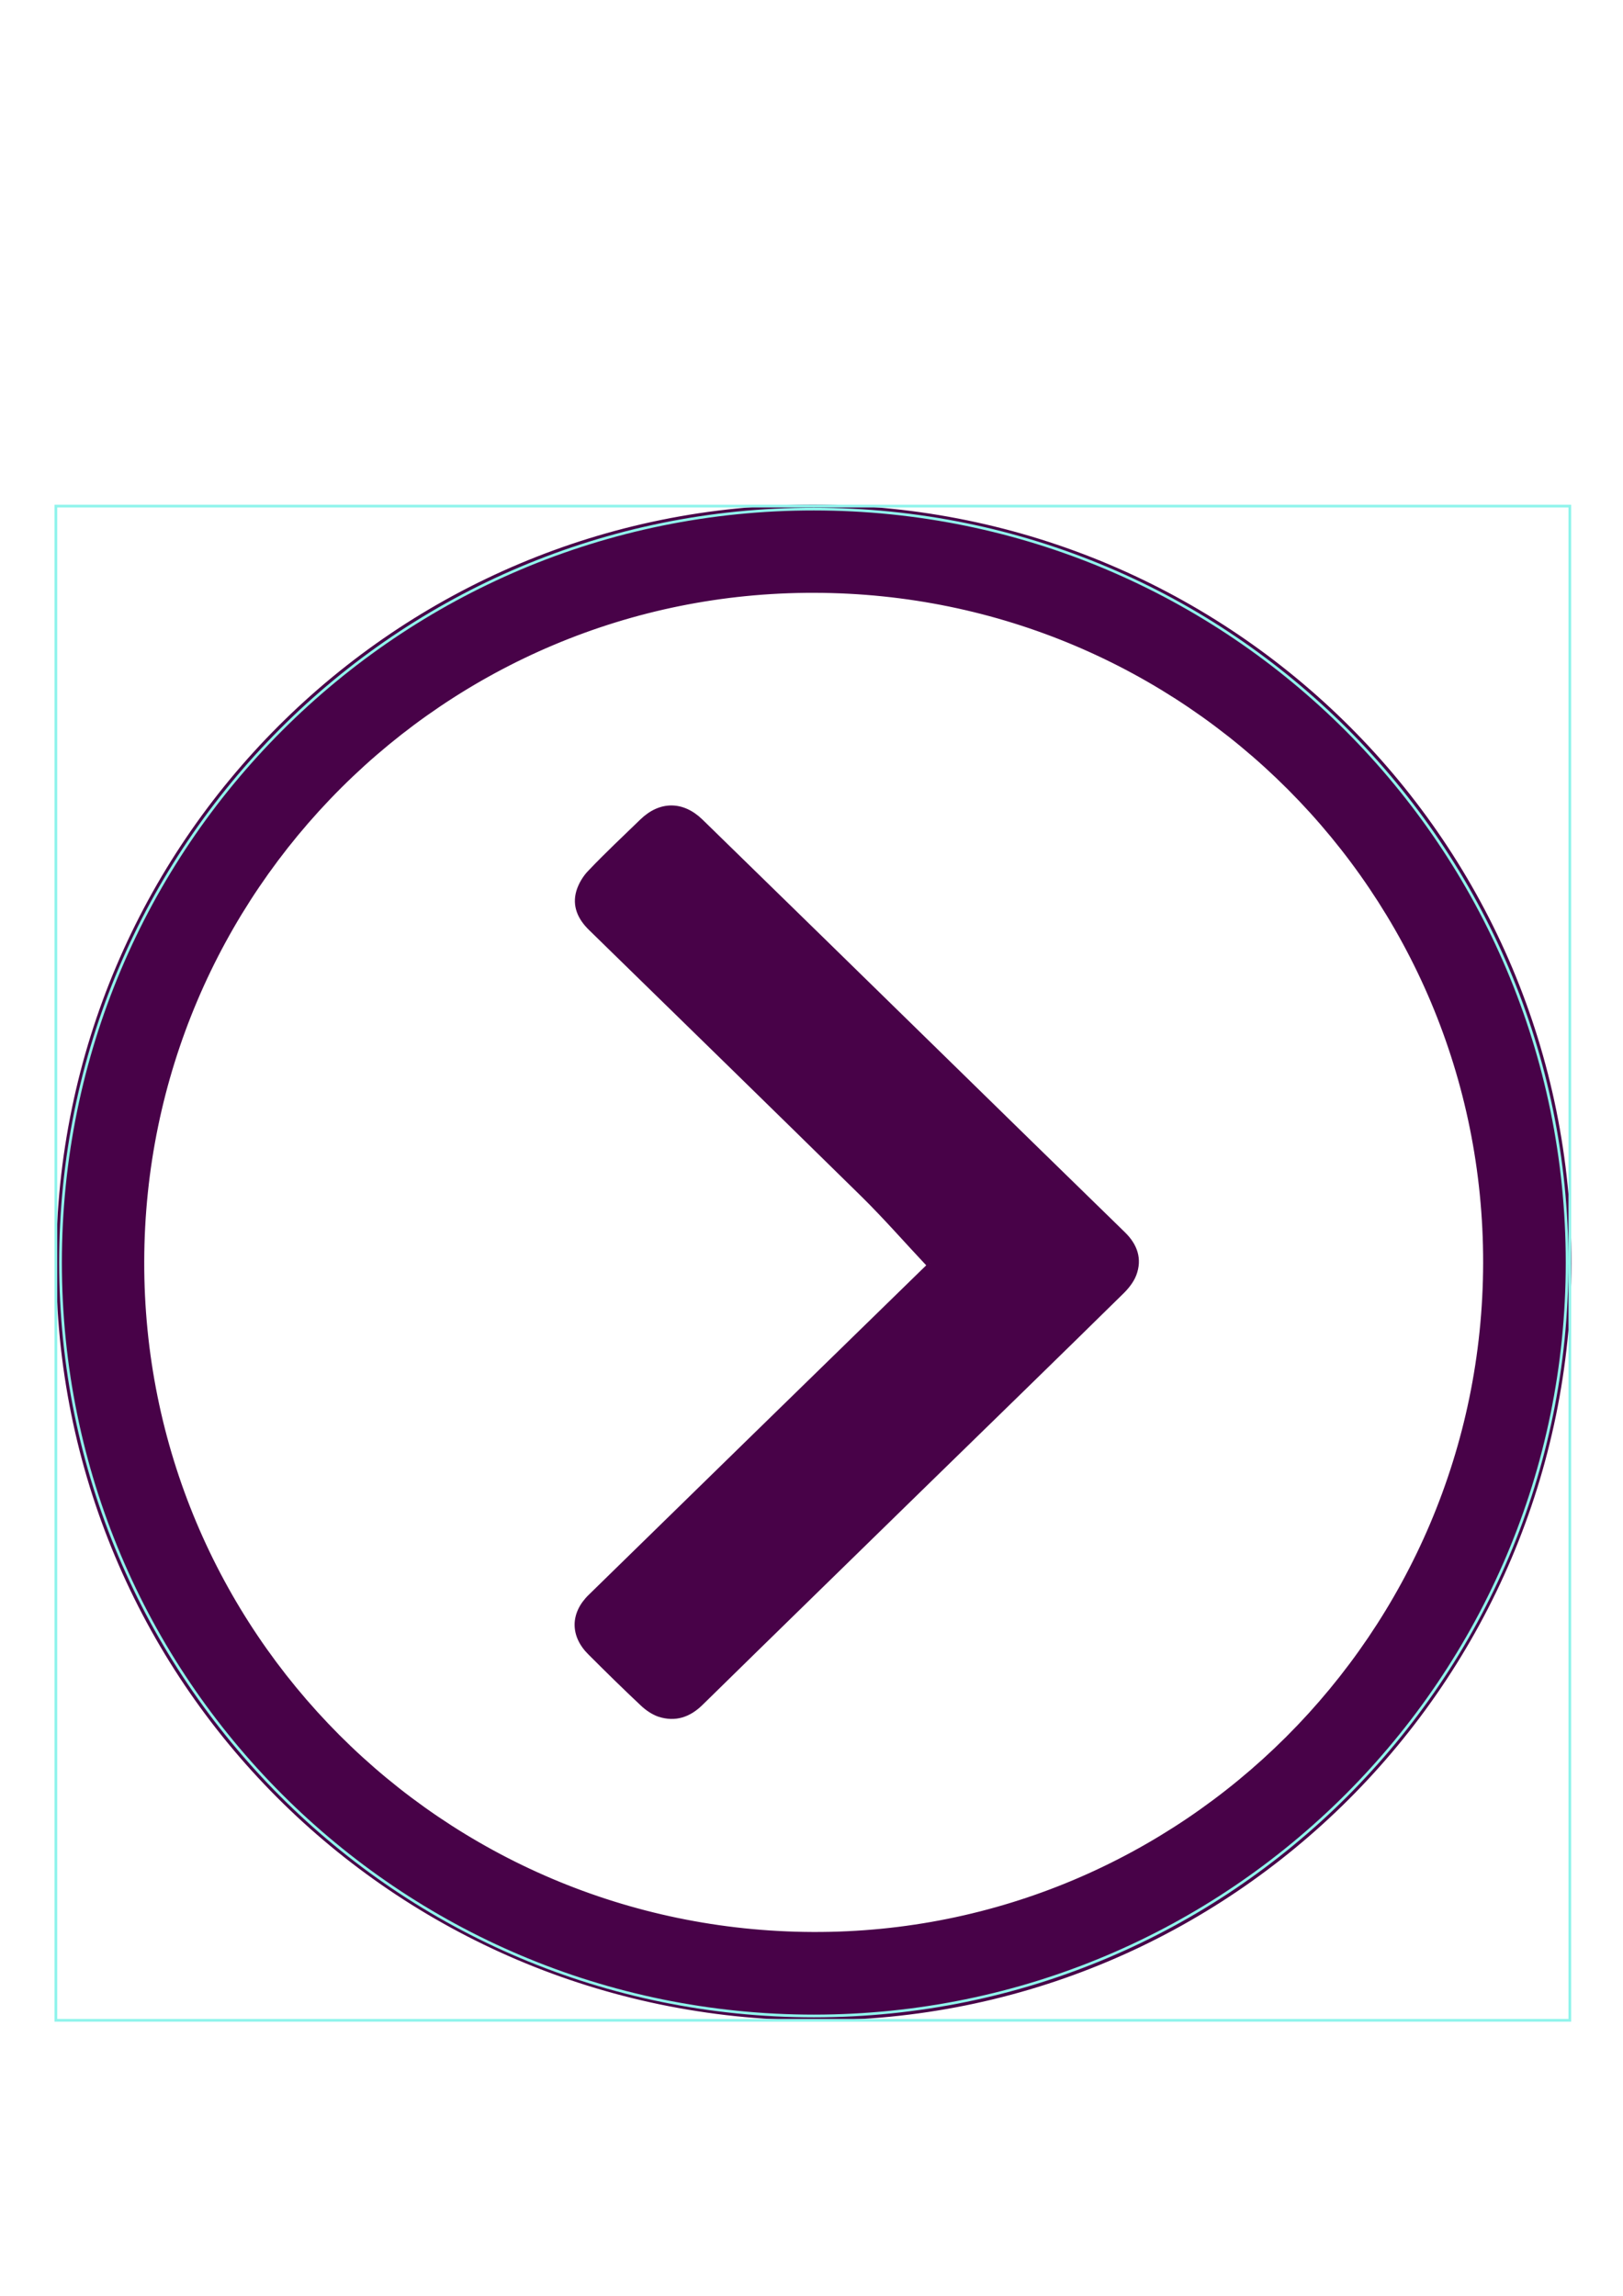 <?xml version="1.0" encoding="UTF-8"?> <svg xmlns="http://www.w3.org/2000/svg" xmlns:xlink="http://www.w3.org/1999/xlink" version="1.1" id="Слой_1" x="0px" y="0px" viewBox="0 0 595.3 841.9" style="enable-background:new 0 0 595.3 841.9;" xml:space="preserve"> <style type="text/css"> .st0{fill:#480248;stroke:#480248;} .st1{fill:none;stroke:#90F4EC;} </style> <path class="st0" d="M298.6,185.6c-153-0.3-277.2,123.7-277.5,277c-0.3,153.2,123.4,277.2,277.1,277.8 c152.9,0.6,277.5-123.8,277.7-277.2C576.1,309.9,452.1,185.8,298.6,185.6z M298.2,709C161.9,708.5,52.1,598.5,52.4,462.6 c0.3-136,110.5-246,246.2-245.7c136.2,0.2,246.1,110.3,245.9,246.2C544.3,599.2,433.8,709.5,298.2,709z"></path> <path class="st1" d="M20.5,740.9c0-185.1,0-370.2,0-555.3c185.1,0,370.2,0,555.3,0c0,185.1,0,370.2,0,555.3 C390.8,740.9,205.7,740.9,20.5,740.9z M22.2,463c0,152.6,123.7,276.3,276.3,276.3S574.8,615.6,574.8,463S451.1,186.7,298.5,186.7 C145.9,186.6,22.2,310.4,22.2,463z"></path> <path class="st0" d="M340.2,463.8c-7.9-8.4-15.5-17.1-23.7-25.2c-33.3-32.7-66.7-65.3-100.1-97.9c-4-3.9-6.1-8.5-4.5-13.9 c0.8-2.6,2.4-5.3,4.4-7.3c6.1-6.4,12.6-12.5,18.9-18.6c6.9-6.7,15.2-6.7,22.1,0c28.8,28.1,57.5,56.1,86.2,84.2 c22.9,22.4,45.8,44.8,68.8,67.2c4.4,4.3,6.2,9.4,4,15.2c-1,2.6-3,5-5,6.9c-24.6,24.2-49.3,48.2-74,72.3 c-26.7,26.1-53.4,52.1-80,78.2c-4.5,4.4-9.6,6.1-15.6,4.2c-2.3-0.8-4.5-2.3-6.3-4c-6.5-6.1-12.9-12.4-19.2-18.7 c-6.6-6.5-6.6-14.7,0.1-21.2c40.6-39.7,81.3-79.4,121.9-119c1-1,2.1-2,3.1-3C341,463.4,340.6,463.6,340.2,463.8z"></path> </svg> 